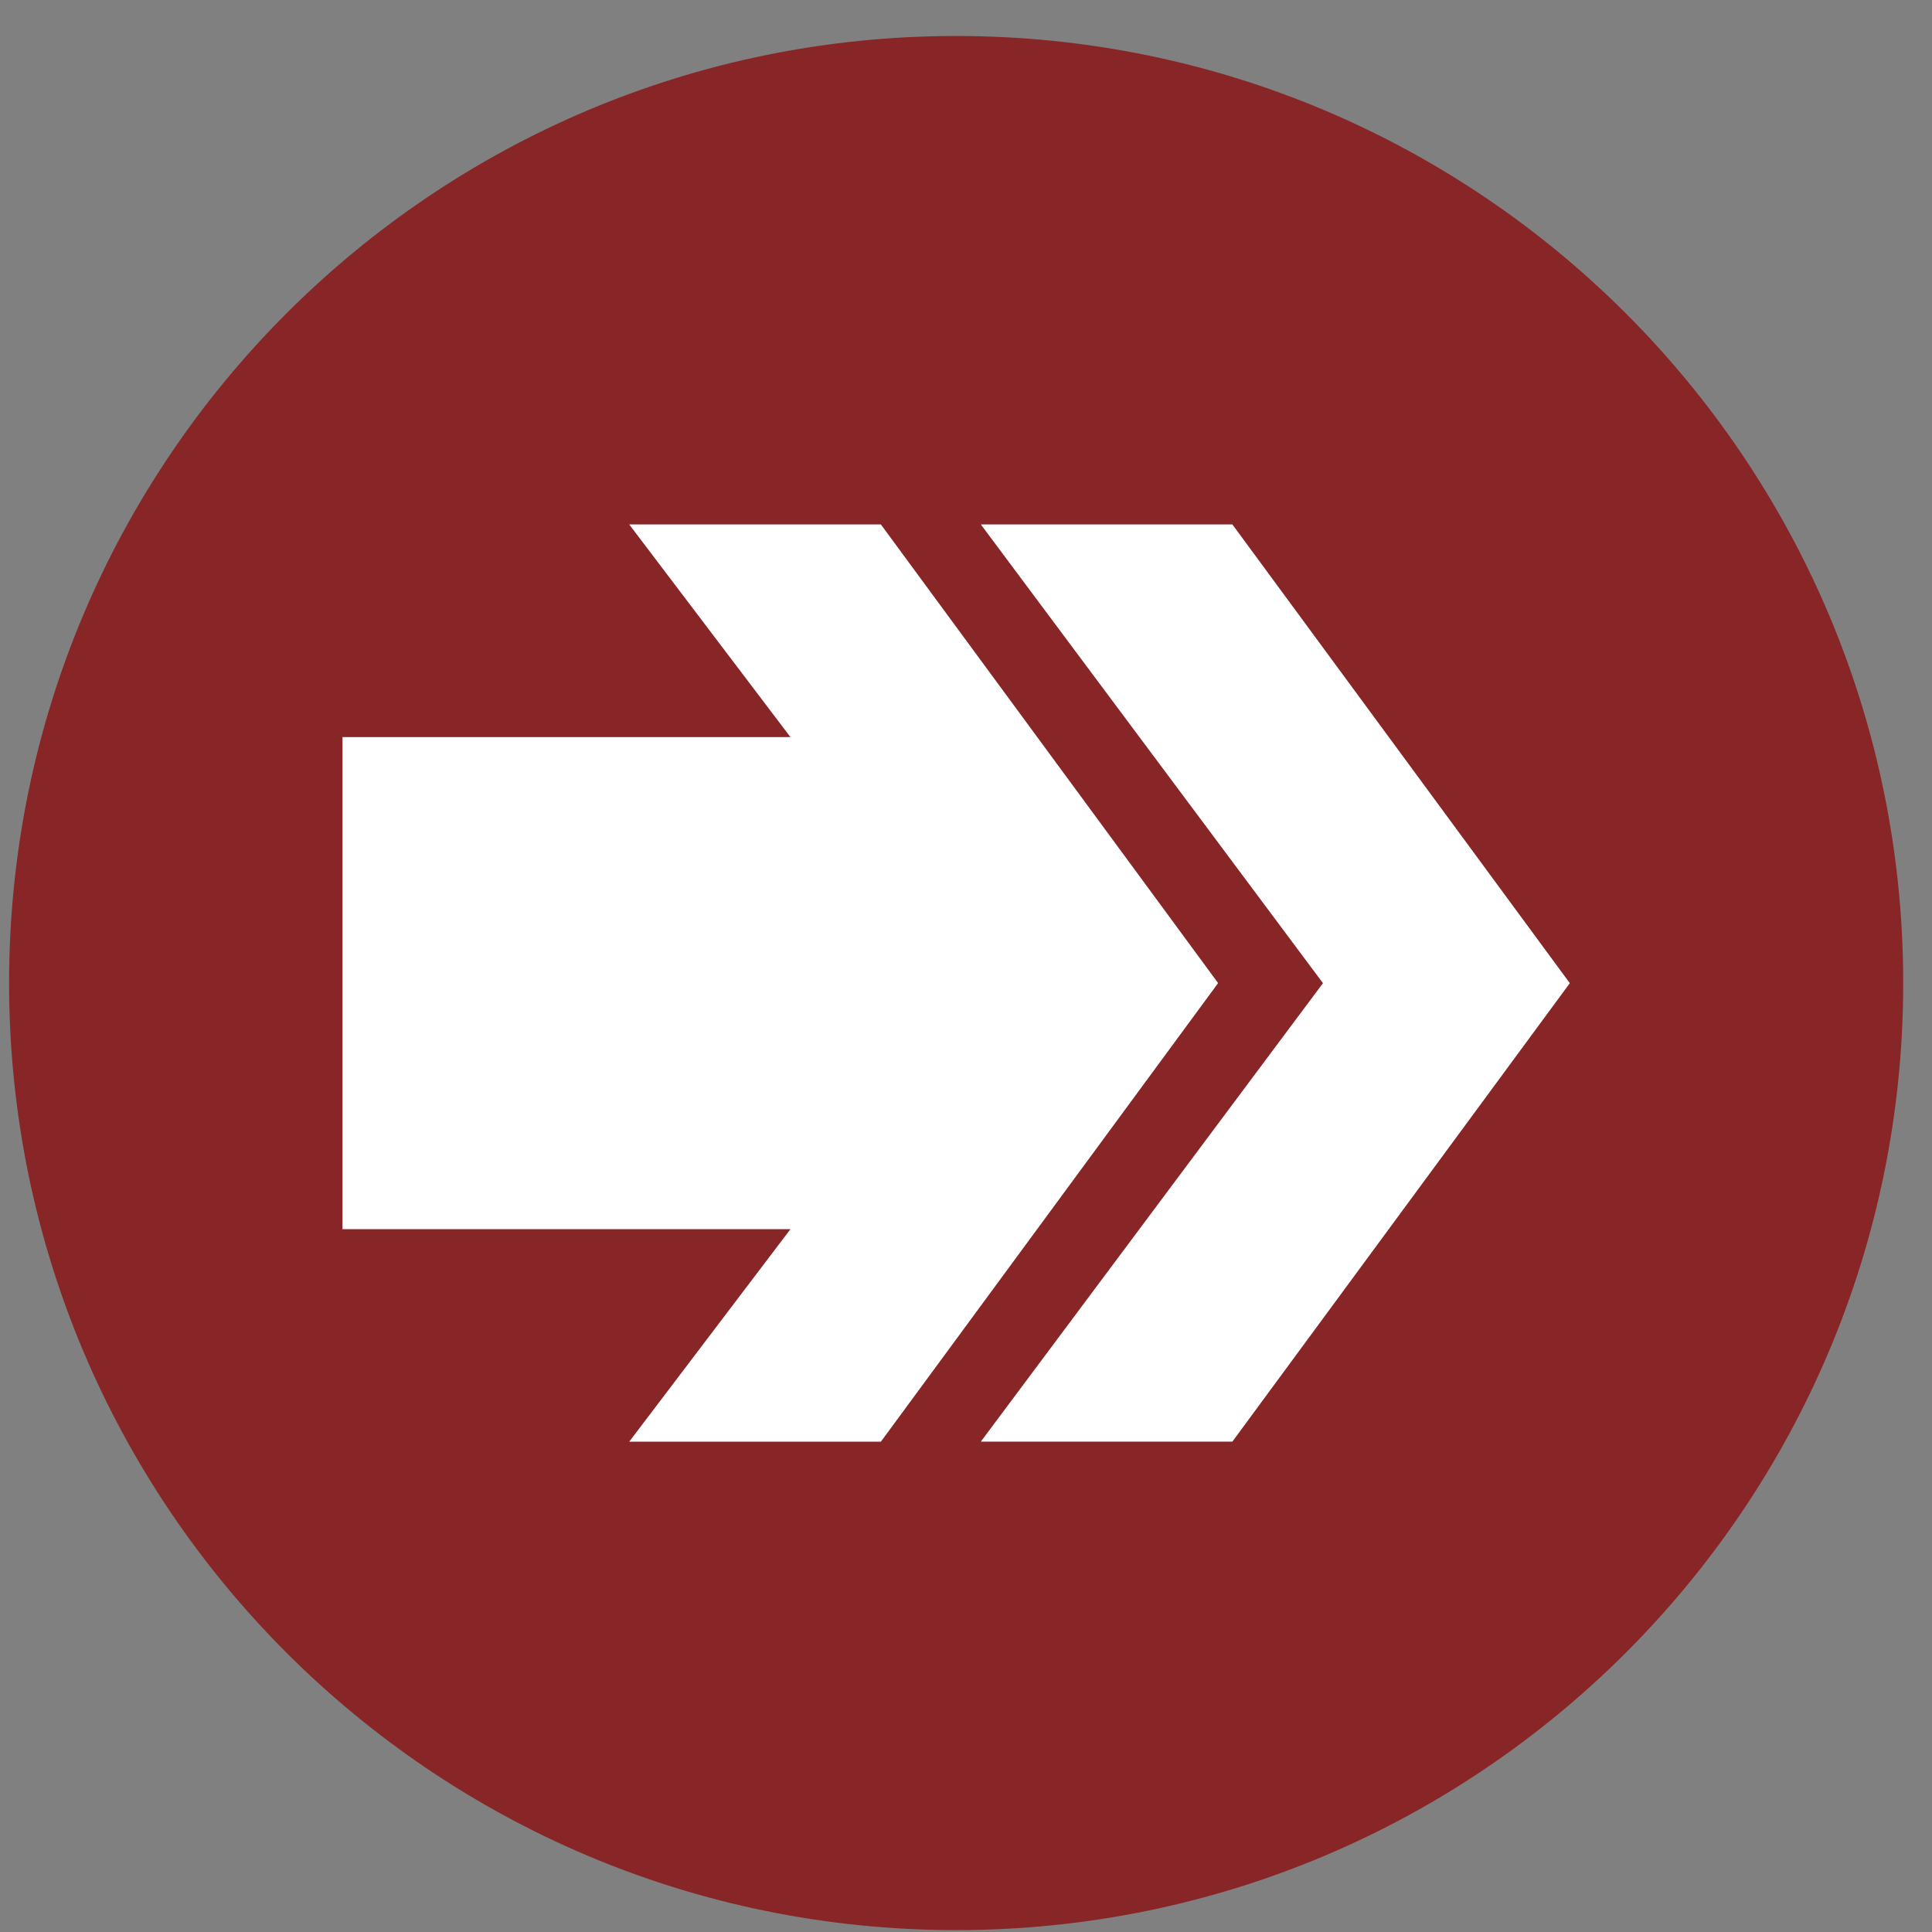 <?xml version="1.0" encoding="UTF-8"?>
<svg width="51px" height="51px" viewBox="0 0 51 51" version="1.1" xmlns="http://www.w3.org/2000/svg" xmlns:xlink="http://www.w3.org/1999/xlink">
    <rect x="0" y="0" width="51" height="51" fill="#808080" stroke="none"/>
    <title>Group 57</title>
    <g id="Page-1" stroke="none" stroke-width="1" fill="none" fill-rule="evenodd">
        <g id="section-iconography[4]" transform="translate(-136, 0.95)">
            <g id="Group-57" transform="translate(136.24, 0)">
                <path d="M25,50 C38.808,50 50,38.808 50,25 C50,11.192 38.808,0 25,0 C11.193,0 0,11.192 0,25 C0,38.808 11.193,50 25,50" id="Fill-46" fill="#882527"></path>
                <polyline id="Fill-48" fill="#FFFFFF" points="32.291 37.106 41.199 25.003 32.291 12.893 25.651 12.893 34.683 25.003 25.651 37.106 32.291 37.106"></polyline>
                <polyline id="Fill-49" fill="#FFFFFF" points="8.8 31.497 20.626 31.497 16.37 37.107 23.013 37.107 31.915 25.001 23.013 12.894 16.37 12.894 20.626 18.508 8.8 18.508 8.8 31.497"></polyline>
            </g>
        </g>
    </g>
</svg>